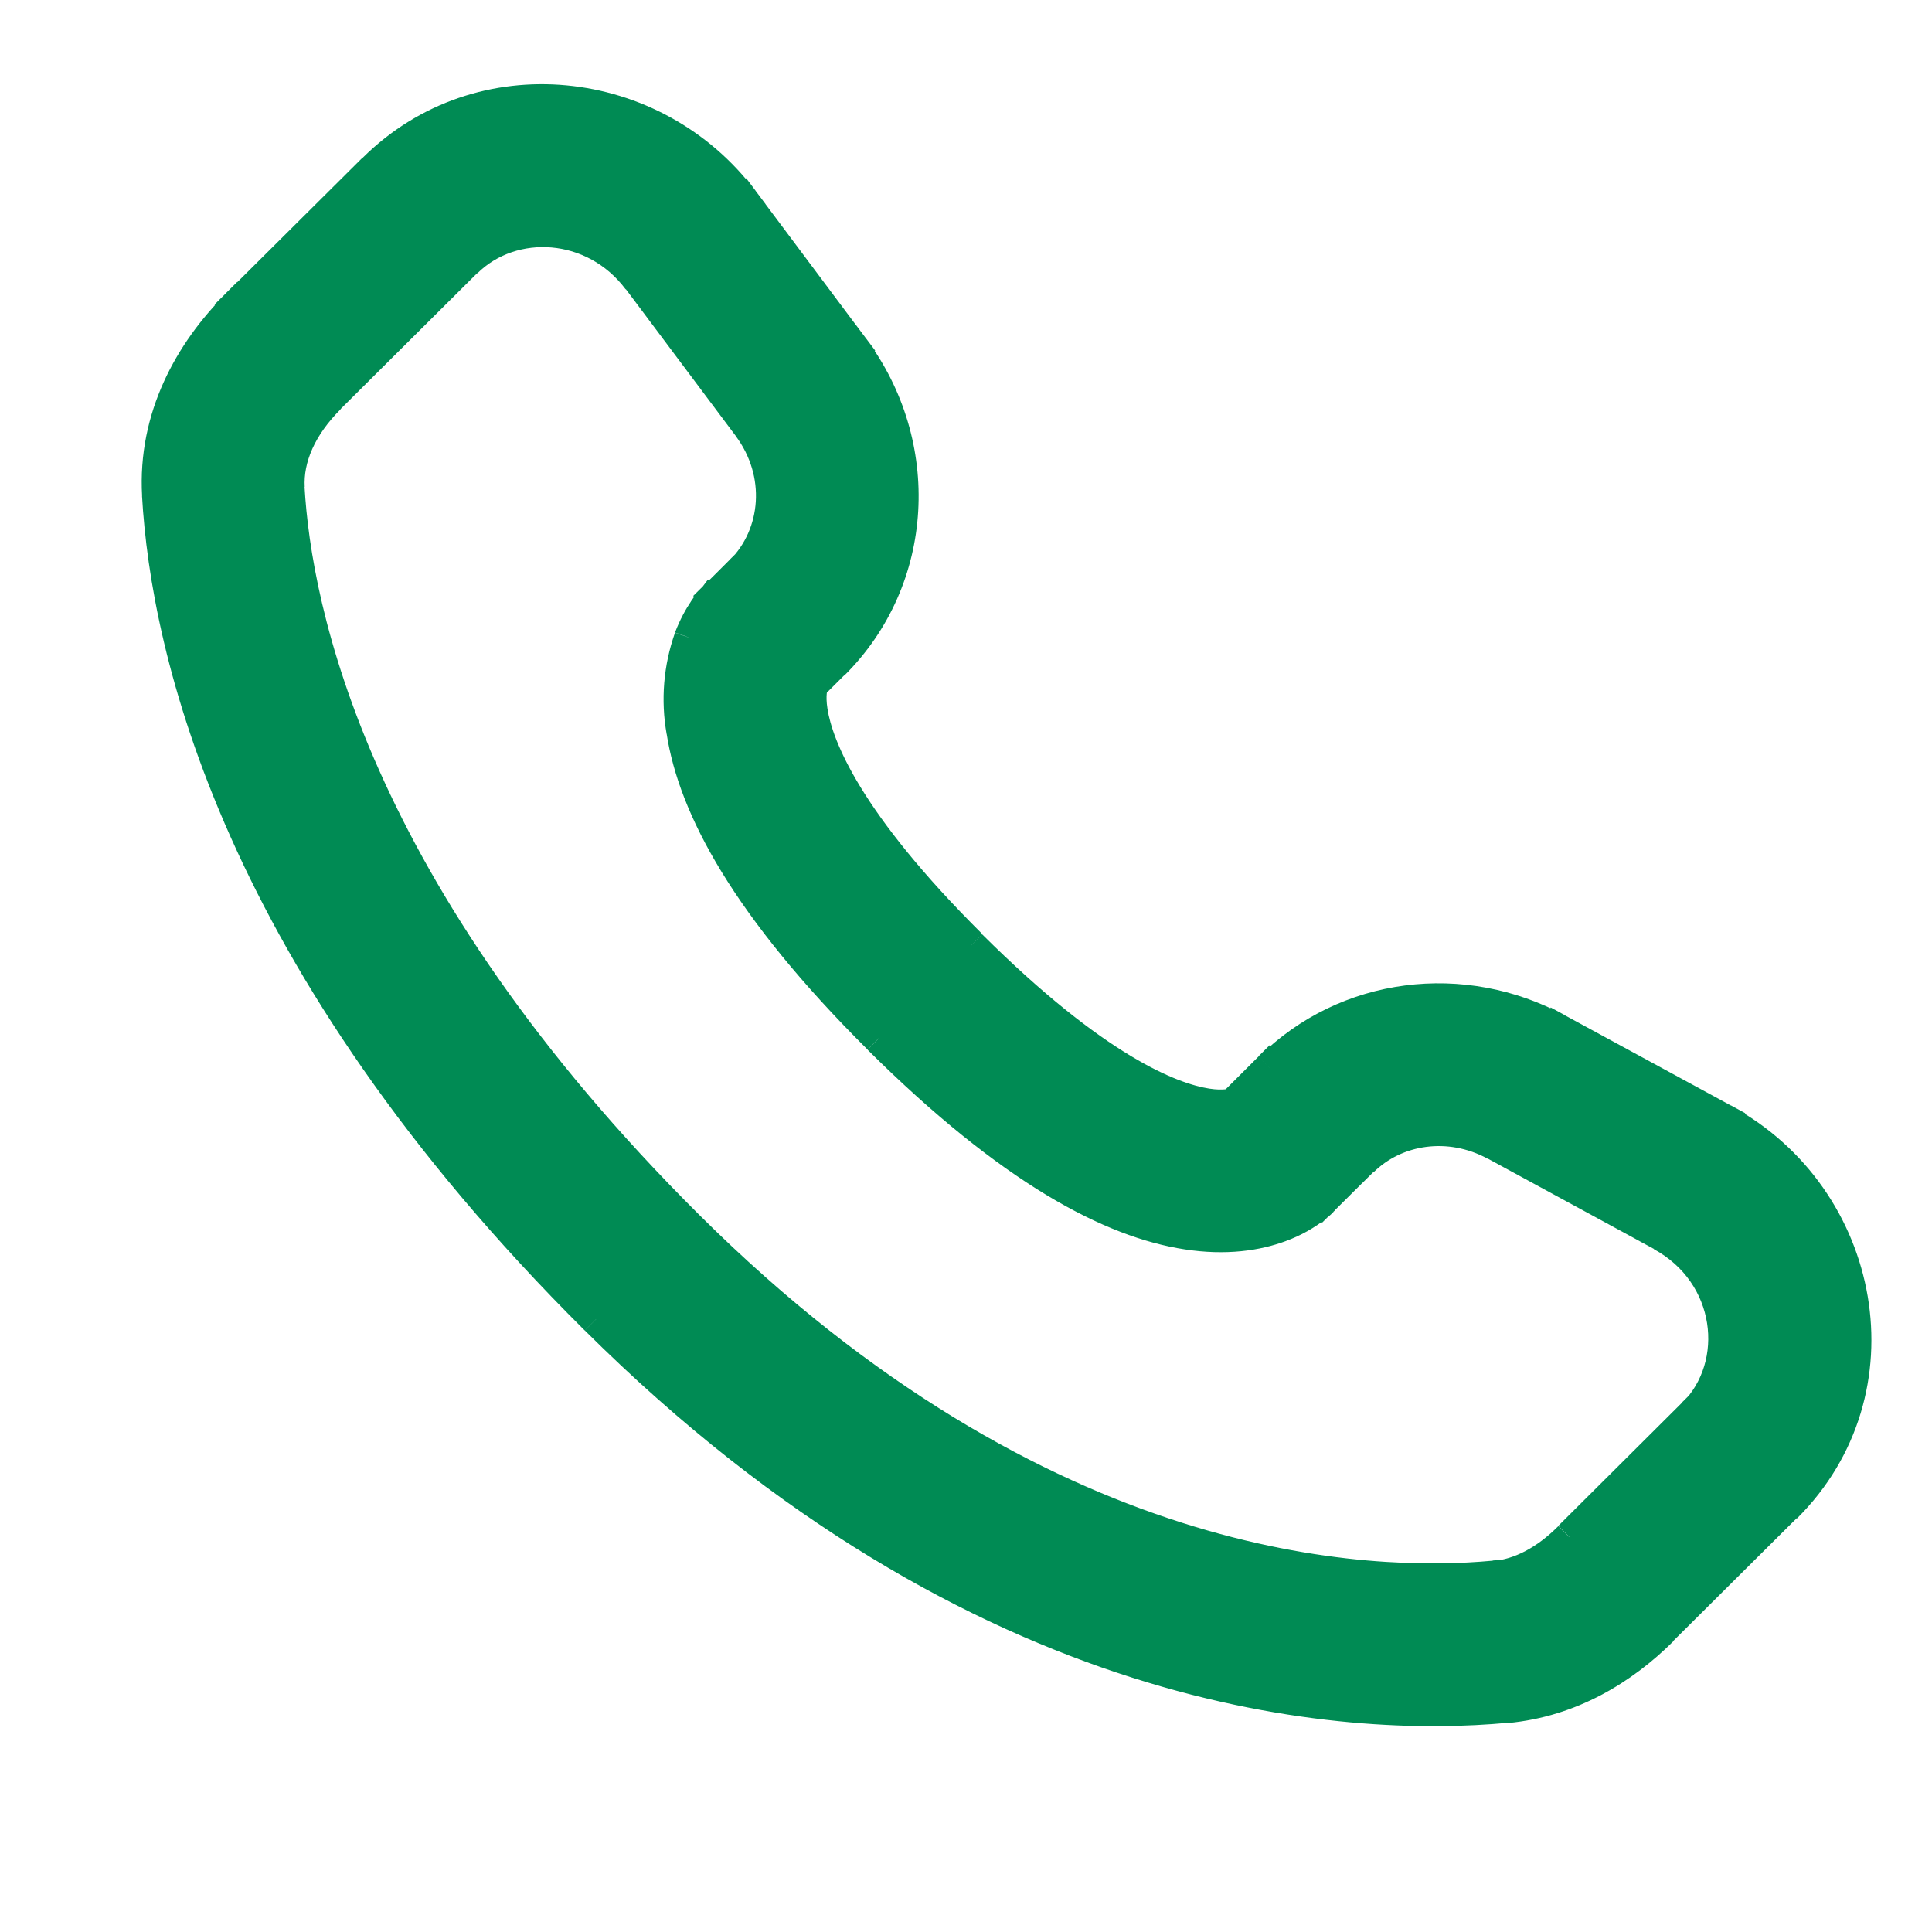 <svg fill="none" height="24" viewBox="0 0 24 24" width="24" xmlns="http://www.w3.org/2000/svg" xmlns:xlink="http://www.w3.org/1999/xlink"><mask id="a" fill="#000" height="22" maskUnits="userSpaceOnUse" width="23" x=".958" y=".239"><path d="m.958.239h23v22h-23z" fill="#fff"/><path d="m16.422 14.905.493-.49-1.145-1.15-.491.49zm2.146-.695 2.066 1.123.773-1.425-2.065-1.122zm2.463 3.355-1.535 1.528 1.143 1.149 1.535-1.527zm-2.471 2.018c-1.568.147-5.622.016-10.013-4.349l-1.144 1.149c4.791 4.764 9.353 4.998 11.308 4.815zm-10.013-4.349c-4.185-4.162-4.879-7.662-4.966-9.181l-1.619.092c.108 1.911.968 5.79 5.441 10.238zm1.487-6.681.31-.309-1.142-1.149-.31.308zm.557-4.239-1.362-1.821-1.298.973 1.362 1.82zm-5.947-2.217-1.697 1.687 1.144 1.15 1.696-1.687zm4.82 5.881c-.573-.575-.573-.575-.573-.573h-.002l-.003.004c-.051.052-.097.109-.137.17-.058.086-.122.2-.176.344-.132.371-.164.77-.095 1.158.145.935.789 2.171 2.439 3.812l1.144-1.15c-1.545-1.535-1.913-2.469-1.981-2.91-.032-.21.001-.314.011-.337.006-.014.006-.017 0-.006-.01.015-.02.029-.032.042l-.011.011-.011.01zm1.452 4.915c1.651 1.641 2.893 2.281 3.829 2.424.479.073.865.015 1.158-.094.164-.06.317-.146.454-.255l.054-.049.008-.006.003-.003.001-.002s.001-.001-.571-.576c-.573-.575-.57-.576-.57-.576l.002-.002.002-.002.006-.005.011-.011.041-.033c.01-.006.008-.006-.008.002-.027.01-.133.043-.346.011-.448-.069-1.388-.437-2.932-1.972zm-1.687-10.4c-1.103-1.47-3.269-1.704-4.585-.396l1.143 1.15c.575-.572 1.596-.512 2.144.219zm-5.646 3.562c-.022-.374.15-.765.507-1.12l-1.145-1.15c-.581.577-1.038 1.395-.983 2.361zm15.914 13.038c-.296.296-.616.463-.935.492l.15 1.614c.795-.075 1.444-.475 1.929-.956zm-9.153-10.849c1.065-1.058 1.144-2.731.248-3.929l-1.298.972c.436.583.371 1.347-.092 1.809zm10.292 7.091c.883.48 1.021 1.611.397 2.231l1.144 1.149c1.449-1.441 1.002-3.844-.768-4.806zm-3.72-.918c.415-.413 1.083-.515 1.654-.205l.774-1.424c-1.172-.638-2.625-.462-3.572.479z" fill="#000"/></mask><g fill="#008b54"><path d="m16.422 14.905.493-.49-1.145-1.15-.491.49zm2.146-.695 2.066 1.123.773-1.425-2.065-1.122zm2.463 3.355-1.535 1.528 1.143 1.149 1.535-1.527zm-2.471 2.018c-1.568.147-5.622.016-10.013-4.349l-1.144 1.149c4.791 4.764 9.353 4.998 11.308 4.815zm-10.013-4.349c-4.185-4.162-4.879-7.662-4.966-9.181l-1.619.092c.108 1.911.968 5.79 5.441 10.238zm1.487-6.681.31-.309-1.142-1.149-.31.308zm.557-4.239-1.362-1.821-1.298.973 1.362 1.82zm-5.947-2.217-1.697 1.687 1.144 1.15 1.696-1.687zm4.82 5.881c-.573-.575-.573-.575-.573-.573h-.002l-.003.004c-.051.052-.097.109-.137.17-.058.086-.122.2-.176.344-.132.371-.164.77-.095 1.158.145.935.789 2.171 2.439 3.812l1.144-1.15c-1.545-1.535-1.913-2.469-1.981-2.91-.032-.21.001-.314.011-.337.006-.014.006-.017 0-.006-.01.015-.02.029-.032.042l-.011.011-.011.01zm1.452 4.915c1.651 1.641 2.893 2.281 3.829 2.424.479.073.865.015 1.158-.094.164-.06.317-.146.454-.255l.054-.049.008-.006.003-.003.001-.002s.001-.001-.571-.576c-.573-.575-.57-.576-.57-.576l.002-.002.002-.002.006-.005.011-.011.041-.033c.01-.006.008-.006-.008.002-.027.01-.133.043-.346.011-.448-.069-1.388-.437-2.932-1.972zm-1.687-10.4c-1.103-1.47-3.269-1.704-4.585-.396l1.143 1.15c.575-.572 1.596-.512 2.144.219zm-5.646 3.562c-.022-.374.15-.765.507-1.12l-1.145-1.15c-.581.577-1.038 1.395-.983 2.361zm15.914 13.038c-.296.296-.616.463-.935.492l.15 1.614c.795-.075 1.444-.475 1.929-.956zm-9.153-10.849c1.065-1.058 1.144-2.731.248-3.929l-1.298.972c.436.583.371 1.347-.092 1.809zm10.292 7.091c.883.48 1.021 1.611.397 2.231l1.144 1.149c1.449-1.441 1.002-3.844-.768-4.806zm-3.72-.918c.415-.413 1.083-.515 1.654-.205l.774-1.424c-1.172-.638-2.625-.462-3.572.479z"/><path d="m8.546 15.233.071.07-.142-.141zm-2.761-11.987-.071.071.142-.141zm10.065 11.084.071-.07-.571-.575-.071.07-.071.07.571.575zm.493-.49-.071.07.572.575.071-.07.071-.071-.572-.575zm2.613-.343-.088-.048-.387.714.088.048.088.048.387-.714zm2.065 1.123-.088-.048-.387.713.088.048.088.048.387-.713zm.583 3.519-.071.07.572.575.071-.07.071-.07-.572-.575zm-1.535 1.526.071-.071-.573-.574-.071.071-.071.071.573.574zm-1.433.724-.1.009.076.808.1-.009.1-.009-.076-.808zm-10.66-4.582.071.07.571-.575-.071-.07-.071-.07-.571.575zm-5.204-9.709-.006-.1-.81.045.006.1.006.1.81-.045zm6.999 1.569-.071.071.573.575.071-.071.071-.071-.573-.575zm.17-2.869.06.08.649-.485-.06-.08-.06-.08-.649.485zm-1.361-1.82-.06-.08-.65.486.06.08.06.08.65-.486zm-3.367-.308-.071.071.573.575.071-.071.071-.071-.573-.575zm-1.697 1.687.071-.071-.571-.574-.071.071-.071.071.571.574zm7.97 7.959.071.07.572-.575-.071-.07-.071-.07-.572.575zm-2.938 2.917-.071-.071-1.144 1.149.071.071.071.07 1.144-1.149zm-2.761-11.987.071-.07-1.143-1.15-.071.07-.071.07 1.143 1.15zm5.129 9.646.071.07 1.144-1.15-.071-.07-.071-.07-1.144 1.15zm4.936 1.438.142-.141-0-0zm-.571-.575-.141-.142-.141.141.141.142zm1.636.661.141.142.142-.141-.141-.142zm1.654-.204-.095.176.176.095.095-.175zm2.065 1.122-.096.176.176.096.096-.176zm1.542 3.382-.142.141.141.142.142-.141zm-2.68.377-.141-.142-0.0 0zm-.785 2.106.019.199h0zm-10.165-5.964-.141.142h0zm-2.761-11.987.141.142v-0zm-2.841.537.142-.141-.141-.142-.142.141zm13.478 11.121-.142.141.141.142.142-.141zm-.652-1.64.142-.141-.141-.142-.142.141zm2.798.945-.176-.096-.096.176.176.096zm2.839-.302.176.095.095-.176-.175-.095zm-2.065-1.122.096-.176-.176-.096-.096.176zm1.689 4.779.142-.141-.141-.142-.142.141zm-.392 2.677-.142.141.141.142.142-.141zm1.535-1.527.141.142.142-.141-.141-.142zm-3.614.868.199-.019-.019-.199-.199.019zm-11.157-3.2.141-.142-0-0zm-3.822-10.33.2-.011-.011-.2-.2.011zm6.452 2.5-.142.141.141.142.142-.141zm-.831-1.458.142-.141-.141-.142-.142.141zm-.31.308-.141-.142-.142.141.141.142zm1.698-3.089.12.16.16-.12-.12-.16zm-1.362-1.821.16-.12-.12-.16-.16.12zm.064 2.792-.16.12.12.16.16-.12zm-4.649-3.189.141.142 0-0zm-1.697 1.687-.141-.142-.142.141.141.142zm1.144 1.15-.142.141.141.142.142-.141zm5.373 3.044-.142.141 0.0 0zm-.573-.573v.2h.2v-.2zm-.002 0v-.2h-.1l-.06.08zm-.003.004.142.141.01-.01.008-.011zm-.137.17.166.112.002-.002zm-.176.344-.187-.07-.001.004zm-.095 1.158.198-.031-.001-.005zm2.439 3.812-.141.142zm1.144-1.15.141-.142v-0zm-1.981-2.91.198-.031v-0zm.011-.337-.182-.082-.003.006zm0-.006.168.109 0-0zm-.032.042.142.142.006-.007zm-.011.011.134.149.007-.007zm-.011.01-.142.141.134.134.141-.127zm4.709 6.766.03-.198h-0zm1.158-.094-.069-.188-.001.001zm.454-.255.125.157.009-.008zm.054-.049-.13-.152-.004.003zm.008-.006.13.152.006-.005.005-.005zm.003-.003.141.141.023-.023.015-.029zm.001-.002-.141-.141-.023.023-.015.029zm-1.141-1.153.063.19.045-.015.033-.033zm.002-.002.141.141v-0zm.002-.002-.128-.154-.007.006-.006.006zm.006-.005.128.154.007-.006.006-.006zm.011-.011-.124-.157-.009.007-.008.008zm.041-.033-.108-.168-.008.005-.008.006zm-.008.002.068.188.013-.005.012-.006zm-.346.011-.031.198h.001zm-5.762-11.222.12.16.16-.12-.12-.16zm-5.646 3.562.011.2.2-.011-.012-.2zm.507-1.12.141.142.142-.141-.141-.142zm14.472 14.65-.018-.199-.2.018.019.2zm2.079.658.141.142.142-.141-.141-.142zm-10.049-15.928.16-.12-.12-.16-.16.12zm-1.298.972-.12-.16-.16.12.12.16zm-.092 1.809-.141-.142-.141.141.141.142zm11.435 8.239-.176-.095-.095.176.176.095zm.397 2.231-.141-.142-.142.141.141.142zm.376-3.656.096-.176-.176-.095-.095.176zm-4.493.507-.142.141.141.142.142-.141zm2.428-1.629.176.096.096-.176-.176-.096zm-3.572.479-.141-.142-.142.141.141.142zm.651 1.639.141.142.493-.49-.141-.142-.141-.142-.493.49zm.493-.49.142-.141-1.145-1.15-.142.141-.142.141 1.145 1.15zm-1.145-1.15-.141-.142-.491.49.141.142.141.142.491-.49zm-.491.49-.142.141 1.143 1.15.142-.141.142-.141-1.143-1.15zm3.289.455-.096.176 2.066 1.123.096-.176.096-.176-2.066-1.123zm2.066 1.123.176.095.773-1.425-.176-.095-.176-.095-.773 1.425zm.773-1.425.096-.176-2.065-1.122-.096.176-.096.176 2.065 1.122zm-2.065-1.122-.176-.096-.774 1.424.176.096.176.096.774-1.424zm1.689 4.779-.141-.142-1.535 1.528.141.142.141.142 1.535-1.528zm-1.535 1.528-.142.141 1.143 1.149.142-.141.142-.141-1.143-1.149zm1.143 1.149.141.142 1.535-1.526-.141-.142-.141-.142-1.535 1.526zm1.535-1.527.142-.141-1.143-1.15-.142.141-.142.141 1.143 1.15zm-3.614.868-.019-.199c-1.52.143-5.511.025-9.854-4.292l-.141.142-.141.142c4.441 4.415 8.557 4.558 10.173 4.407zm-11.157-3.2-.141.142c4.841 4.814 9.464 5.06 11.468 4.873l-.019-.199-.019-.199c-1.908.178-6.407-.043-11.149-4.758zm11.308 4.815.199-.019-.151-1.615-.199.019-.199.019.151 1.615zm-10.165-5.964.141-.142c-4.149-4.127-4.823-7.58-4.907-9.05l-.2.011-.2.011c.089 1.567.804 5.114 5.024 9.311zm-4.966-9.181-.011-.2-1.619.092.011.2.011.2 1.619-.092zm-1.619.092-.2.011c.111 1.96.991 5.886 5.5 10.369l.141-.142.141-.142c-4.438-4.412-5.277-8.245-5.383-10.108zm8.072 2.408.141.142.31-.309-.141-.142-.141-.142-.31.309zm.31-.309.142-.141-1.142-1.149-.142.141-.142.141 1.142 1.149zm-1.142-1.149-.141-.142-.31.308.141.142.141.142.31-.308zm-.31.308-.142.141 1.142 1.15.142-.141.142-.141-1.142-1.15zm1.698-3.089.16-.12-1.362-1.821-.16.12-.16.12 1.362 1.821zm-1.362-1.821-.12-.16-1.298.973.12.16.12.16 1.298-.973zm-1.298.973-.16.12 1.362 1.819.16-.12.16-.12-1.362-1.82zm1.362 1.82.12.16 1.298-.972-.12-.16-.12-.16-1.298.972zm-4.649-3.189-.141-.142-1.697 1.687.141.142.141.142 1.697-1.687zm-1.697 1.687-.142.141 1.144 1.15.142-.141.142-.141-1.144-1.15zm1.144 1.15.141.142 1.696-1.687-.141-.142-.141-.142-1.696 1.687zm5.373 3.044.142-.141c-.286-.287-.43-.431-.502-.503-.035-.035-.055-.054-.065-.064-.003-.003-.011-.011-.02-.018-.003-.002-.009-.007-.018-.013-.002-.001-.033-.023-.079-.03-.028-.004-.077-.006-.128.023-.053.029-.078.074-.09.104-.01.027-.012.05-.013.057-0.0.005-0.0.009-0.0.011-0.0.001-0.0.002-0.0.003v.001 0h.2.2c0-.002 0.0.006-.001.014-.001.007-.002.03-.013.057-.011.03-.037.074-.09.103-.051.028-.1.027-.128.023-.046-.007-.077-.029-.078-.03-.009-.006-.015-.011-.017-.012-.007-.005-.011-.01-.005-.004.008.007.024.024.06.06.071.071.214.215.501.503zm-.573-.573v-.2h-.002v.2.2h.002zm-.002 0-.16-.12-.003.004.16.12.16.12.003-.004zm-.003.004-.142-.141c-.061.061-.115.129-.163.201l.167.109.167.109c.033-.05.07-.096.112-.138zm-.137.17-.166-.112c-.066.098-.137.225-.198.385l.187.07.187.07c.048-.128.104-.227.155-.302zm-.176.344-.189-.067c-.143.404-.179.838-.104 1.26l.197-.035.197-.035c-.063-.354-.033-.717.087-1.056zm-.095 1.158-.198.031c.154.996.833 2.269 2.496 3.923l.141-.142.141-.142c-1.637-1.628-2.247-2.827-2.382-3.701zm3.583 2.662.141-.142c-1.532-1.522-1.865-2.419-1.924-2.799l-.198.031-.198.031c.078.502.479 1.474 2.037 3.022zm-1.981-2.91.198-.031c-.028-.179.004-.245-.002-.231l-.185-.076-.185-.076c-.025.062-.061.203-.023.444zm.011-.337.182.082c.002-.005.005-.011.007-.018.001-.003.004-.009.006-.016.001-.004.003-.01.005-.017.001-.006.005-.022.005-.043 0-.011-.001-.031-.008-.056-.007-.024-.025-.068-.069-.102-.104-.081-.209-.023-.22-.017-.025.014-.041.03-.045.034-.007.007-.011.012-.014.015-.009.011-.015.021-.017.024l.168.108.168.108c0 0-0.0 0-0.0.001-0.0 0-.001.001-.001.002-.001.001-.004.005-.008.011-.002.003-.007.008-.013.014-.004.004-.019.019-.044.033-.01.006-.116.064-.22-.017-.045-.035-.062-.078-.069-.102-.007-.025-.008-.045-.008-.056 0-.021.003-.037.005-.042.002-.007.003-.013.004-.016.002-.006.003-.01.004-.011.001-.003.001-.003 0-.001zm0-.006-.168-.109c-.004.006-.008.011-.012.016l.148.135.148.135c.019-.021.037-.044.052-.068zm-.032.042-.141-.141-.011.011.141.141.141.141.011-.011zm-.011.011-.134-.149-.011.01.134.149.134.149.011-.01zm-.011.01.141-.141-.572-.573-.142.141-.142.141.572.573zm.88 4.342-.141.142c1.664 1.654 2.943 2.328 3.94 2.48l.03-.198.03-.198c-.875-.134-2.081-.74-3.718-2.368zm3.829 2.424-.03.198c.512.079.932.017 1.258-.104l-.07-.187-.07-.187c-.26.097-.611.152-1.058.084zm1.158-.094.069.188c.184-.067.357-.164.51-.287l-.125-.156-.125-.156c-.12.096-.254.171-.398.224zm.454-.255.134.149.054-.049-.134-.149-.134-.149-.054.049zm.054-.049.13.152.008-.006-.13-.152-.13-.152-.008.006zm.008-.006.141.141.003-.003-.141-.141-.141-.141-.003.003zm.003-.003.179.089.001-.002-.179-.089-.179-.089-.001.002zm.001-.002c.141.141.171.104.191.06.004-.012.009-.044.009-.064-.001-.03-.008-.053-.011-.062-.007-.02-.016-.035-.018-.038-.006-.01-.012-.018-.013-.019-.004-.005-.007-.009-.008-.009-.002-.002-.004-.004-.005-.005-.002-.002-.005-.005-.01-.01-.009-.01-.028-.028-.063-.064-.071-.072-.214-.217-.5-.504l-.142.141-.142.141c.286.287.428.431.499.503.035.036.053.054.061.062.002.002.004.004.004.005.001.001.001.001.001.001 0 0-0-0-.001-.001-0-0-.001-.001-.002-.003-.001-.001-.004-.004-.008-.009-.001-.002-.007-.009-.013-.019-.002-.004-.011-.018-.018-.038-.003-.01-.011-.032-.011-.062.001-.02.006-.052.009-.064.02-.043.049-.081.191.06zm-.571-.576.142-.141c-.286-.287-.428-.431-.499-.503-.035-.036-.052-.053-.059-.061-.004-.004-.004-.005-.003-.003 0 0.0.003.004.007.009.001.001.008.01.015.023.002.003.015.025.022.055.003.014.011.054-.003.102-.008.026-.022.056-.048.082-.013.012-.033.028-.04.032-.02.011-.041.019-.104-.171-.063-.19-.084-.181-.104-.171-.007.004-.027.02-.04.032-.025.026-.04.055-.048.082-.014.048-.006.087-.003.102.007.03.02.052.022.055.007.013.015.022.016.023.004.005.008.01.009.011.003.004.007.008.012.013.01.01.028.029.064.065.071.073.214.217.501.505zm-.57-.576.141.141.002-.002-.141-.141-.141-.141-.002.002zm.002-.002.141.141.002-.002-.141-.141-.141-.141-.002.002zm.002-.002.128.154.006-.005-.128-.154-.128-.154-.006.005zm.006-.005.141.141.011-.011-.141-.141-.141-.141-.011.011zm.011-.011.124.157.041-.033-.124-.157-.124-.157-.041.032zm.041-.033.108.168c.002-.002.01-.007.018-.013.002-.002.007-.005.013-.011 0-0.0.022-.018.039-.048.005-.008.042-.069.021-.149-.027-.11-.122-.141-.157-.148-.034-.006-.061-.002-.068-.001-.011.002-.02.004-.024.005-.015.004-.027.01-.028.01-.004.002-.007.003-.009.004-.005.002-.009.005-.014.007l.093.177.093.177c.003-.002.004-.002.004-.002 0 0-.002.001-.004.002-.001.001-.004.002-.007.003-.002.001-.009.004-.018.006-.004.001-.013.004-.024.005-.007.001-.034.005-.068-.001-.035-.007-.129-.038-.157-.148-.02-.081.016-.141.021-.149.011-.018.022-.03.026-.035.005-.006.01-.01.013-.013.006-.005.01-.009.012-.01.006-.005.011-.007.008-.006zm-.008.002-.068-.188c-0.0 0-.017.007-.055.01-.039.004-.102.005-.193-.009l-.03.198-.03.198c.246.037.386.001.444-.02zm-.346.011.03-.198c-.387-.06-1.291-.394-2.821-1.916l-.141.142-.141.142c1.557 1.548 2.535 1.949 3.042 2.028zm-5.762-11.222.16-.12c-1.171-1.561-3.478-1.817-4.886-.418l.141.142.141.142c1.224-1.217 3.249-1.006 4.284.374zm-3.442.755.141.142c.485-.482 1.364-.442 1.843.198l.16-.12.16-.12c-.617-.824-1.779-.903-2.445-.241zm2.144.219.12.16 1.298-.974-.12-.16-.12-.16-1.298.974zm-4.347 2.588.2-.012c-.017-.301.12-.64.448-.967l-.141-.142-.141-.142c-.385.383-.592.827-.566 1.273zm.507-1.12.142-.141-1.145-1.15-.142.141-.142.141 1.145 1.15zm-1.145-1.15-.141-.142c-.608.605-1.101 1.474-1.041 2.514l.2-.011.2-.011c-.051-.893.371-1.658.924-2.208zm-.983 2.361.011.2 1.621-.091-.011-.2-.011-.2-1.621.091zm17.535 12.947-.141-.141c-.273.273-.551.41-.812.434l.018.199.018.199c.377-.035.739-.23 1.058-.55zm-.935.492-.199.019.15 1.614.199-.019.199-.018-.15-1.614zm.15 1.614.019.199c.853-.08 1.544-.509 2.051-1.013l-.141-.142-.141-.142c-.461.458-1.07.829-1.806.898zm1.929-.956.142-.141-1.144-1.15-.142.141-.142.141 1.144 1.15zm-10.296-11.999.141.142c1.139-1.132 1.22-2.917.267-4.19l-.16.12-.16.12c.84 1.122.762 2.683-.228 3.667zm.248-3.929-.12-.16-1.298.972.12.16.12.16 1.298-.972zm-1.298.972-.16.12c.379.506.316 1.159-.073 1.547l.141.142.141.142c.536-.535.604-1.411.111-2.07zm-.092 1.809-.142.141 1.143 1.148.142-.141.142-.141-1.143-1.148zm11.435 8.239-.096.176c.772.419.875 1.393.351 1.914l.141.142.141.142c.723-.72.553-2.008-.442-2.549zm.397 2.231-.142.141 1.144 1.149.142-.141.142-.141-1.144-1.149zm1.144 1.149.141.142c1.551-1.543 1.065-4.103-.813-5.123l-.096.176-.095.176c1.662.902 2.068 3.149.722 4.488zm-.768-4.806-.176-.095-.773 1.425.176.095.176.095.773-1.425zm-4.493.507.141.142c.35-.348.921-.44 1.418-.171l.095-.176.095-.176c-.645-.349-1.41-.238-1.89.239zm1.654-.205.176.096.774-1.424-.176-.096-.176-.096-.774 1.424zm.774-1.424.096-.176c-1.246-.678-2.796-.493-3.808.513l.141.142.141.142c.881-.875 2.238-1.043 3.335-.445zm-3.572.479-.142.141 1.144 1.15.142-.141.142-.141-1.144-1.15z" mask="url(#a)"/></g></svg>